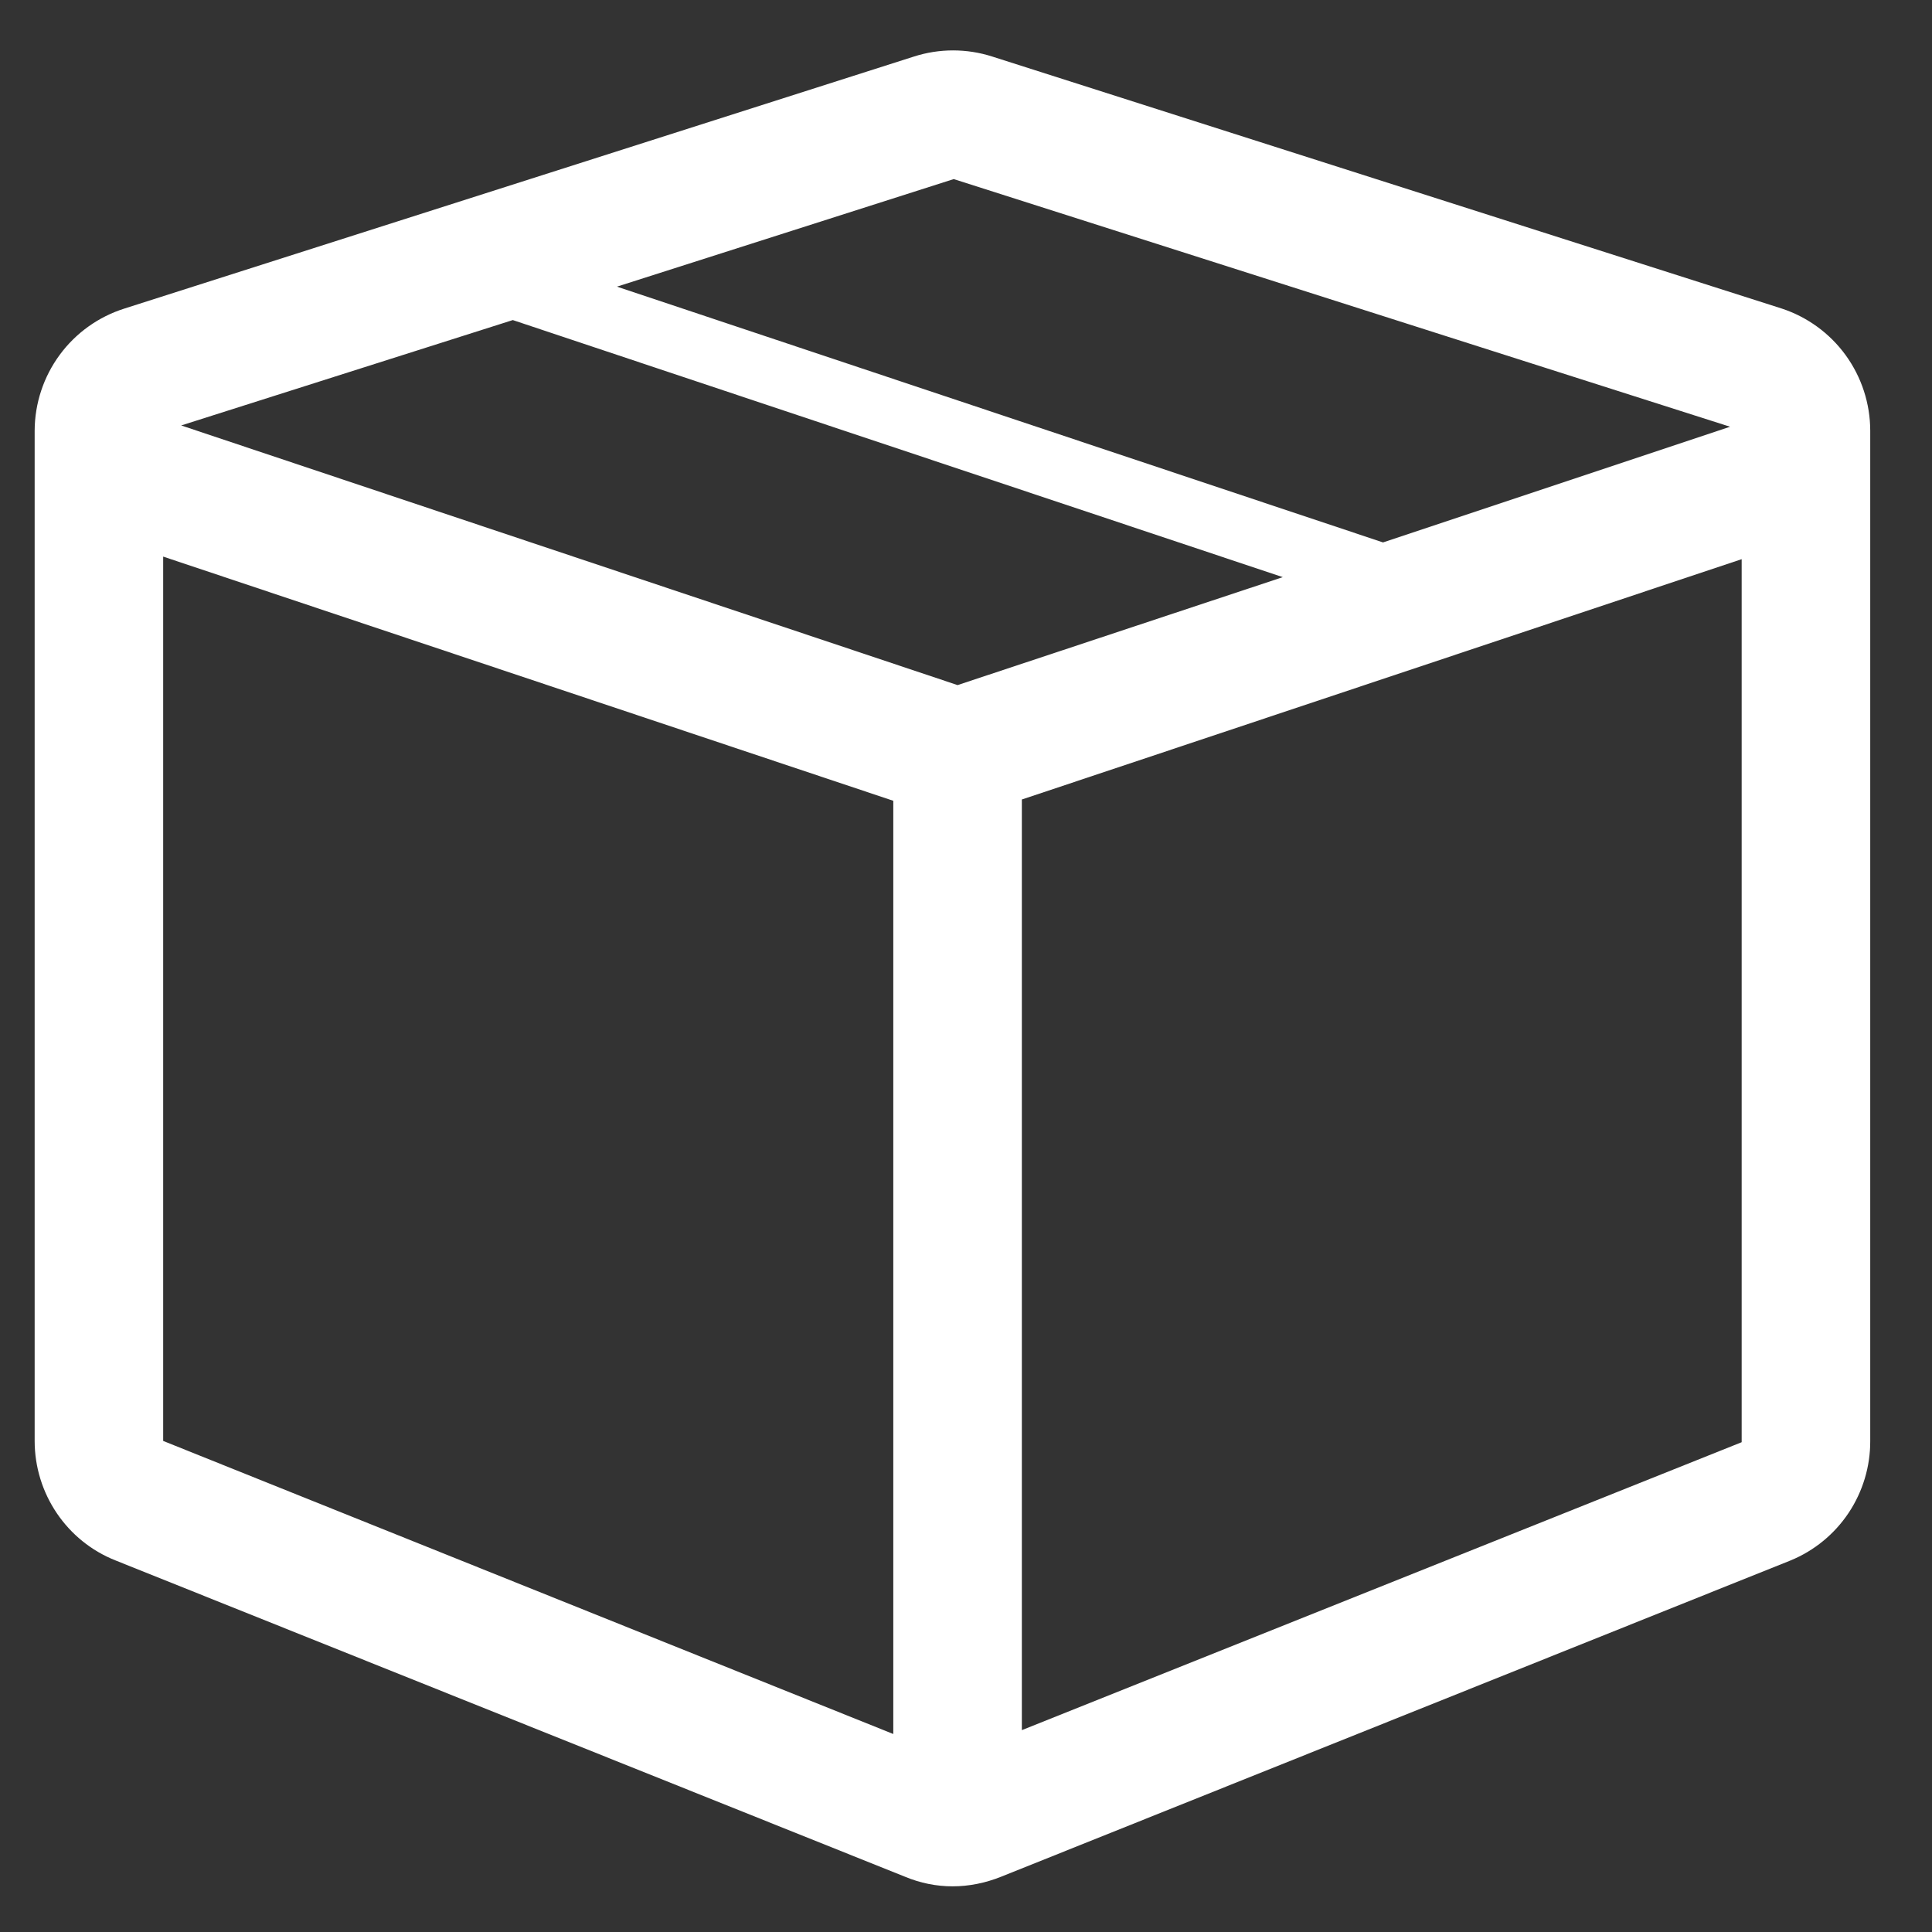 <svg width="33" height="33" viewBox="0 0 33 33" fill="none" xmlns="http://www.w3.org/2000/svg">
<rect x="0" y="0" width="33" height="33" fill="#333333" stroke="none"/>
<path d="M30.43 5.269L16.949 0.966C16.513 0.826 16.045 0.826 15.61 0.966L2.129 5.269C1.684 5.409 1.296 5.686 1.02 6.061C0.744 6.436 0.594 6.889 0.592 7.355V24.612C0.592 25.512 1.141 26.325 1.975 26.654L15.456 32.055C15.983 32.275 16.553 32.275 17.102 32.055L30.583 26.654C30.988 26.488 31.333 26.205 31.576 25.841C31.818 25.477 31.947 25.049 31.945 24.612V7.355C31.944 6.892 31.797 6.441 31.525 6.066C31.253 5.692 30.87 5.413 30.43 5.269ZM16.268 3.052L29.551 7.289L23.623 9.265L10.538 4.896L16.312 3.052H16.268ZM15.258 29.618L2.787 24.612V9.507L15.258 13.678V29.618ZM16.356 11.702L3.095 7.267L8.759 5.467L21.911 9.858L16.356 11.702ZM29.749 24.634L17.454 29.552V13.656L29.749 9.551V24.634Z" fill="white"></path>
</svg>
